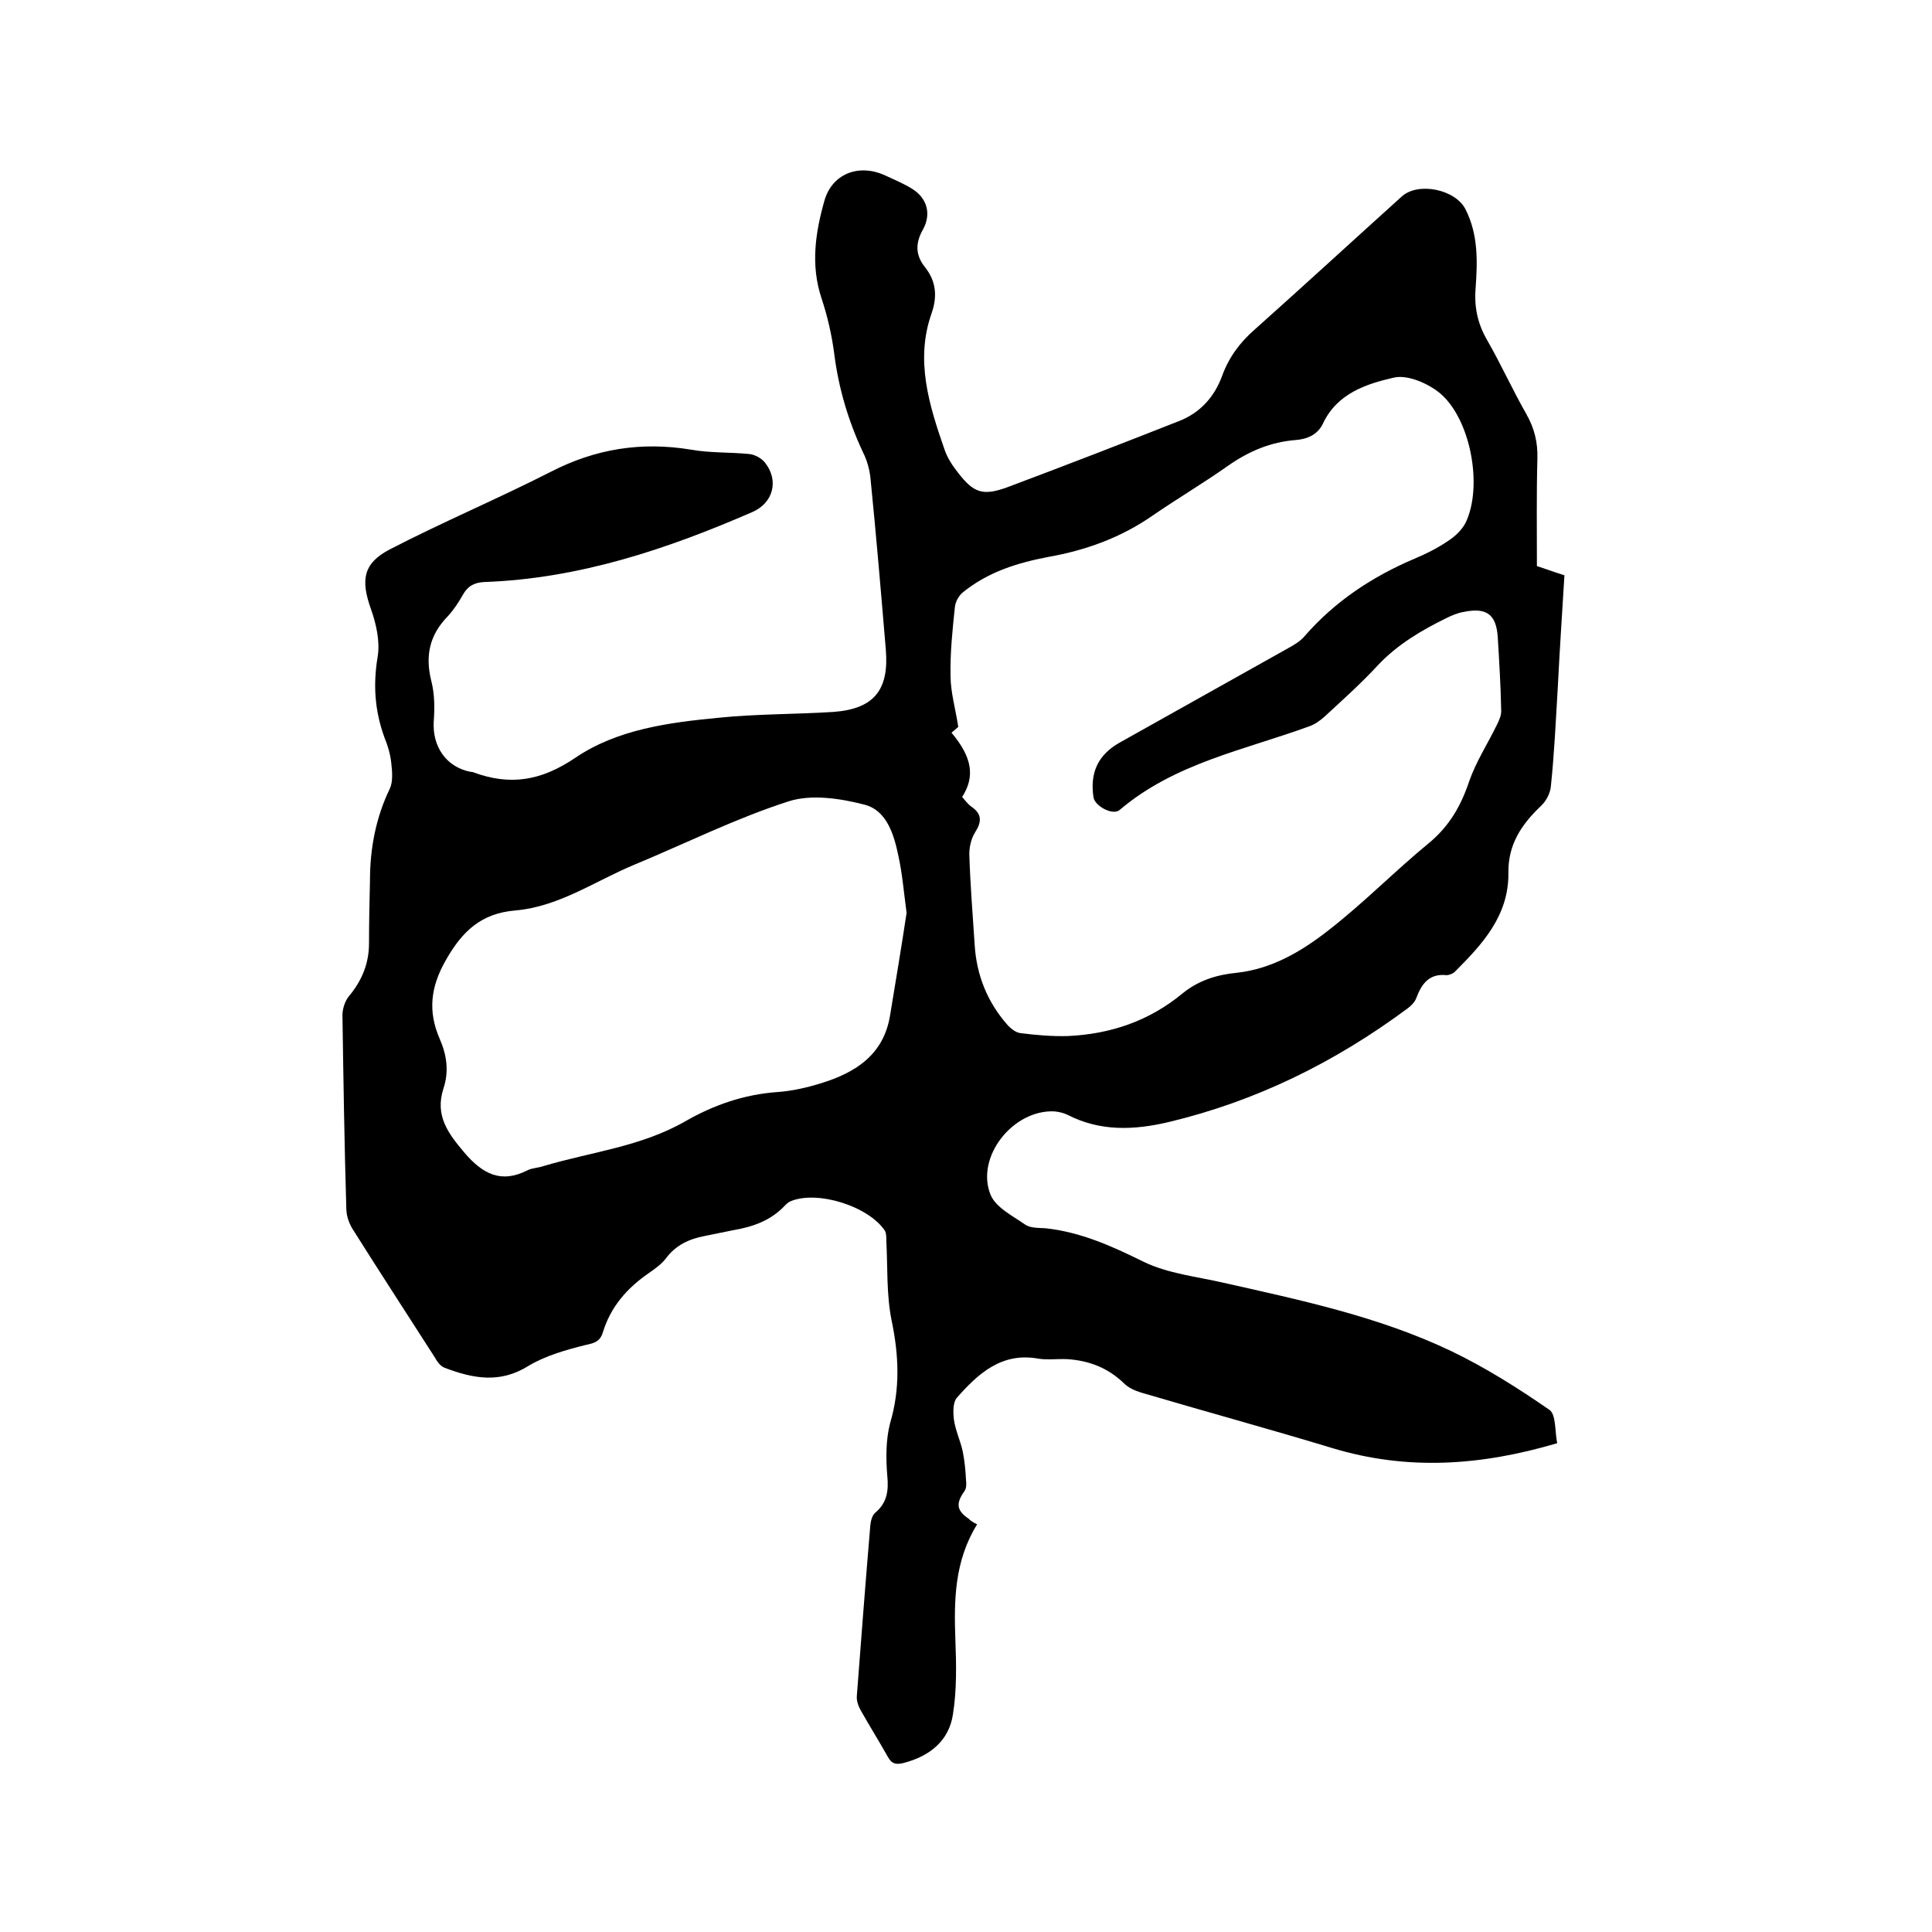 <svg enable-background="new 0 0 400 400" viewBox="0 0 400 400" xmlns="http://www.w3.org/2000/svg"><path d="m202.3 315.6c-4.7 7.6-4.8 15.7-4.5 23.9.2 5.1.3 10.4-.5 15.4-.8 5.5-4.8 8.7-10.2 10.1-1.6.4-2.5.2-3.3-1.3-1.8-3.2-3.8-6.4-5.6-9.6-.5-.9-.9-2-.8-3 .9-11.8 1.8-23.6 2.8-35.4.1-.9.4-2 1-2.5 2.5-2.1 2.8-4.6 2.5-7.7-.3-3.6-.3-7.5.6-10.9 2.1-7.1 1.8-14 .3-21.2-1.1-5.4-.8-11.1-1.1-16.6 0-.7 0-1.5-.3-2-3.4-5.1-14-8.4-19.5-6.1-.5.2-.9.6-1.2.9-2.9 3.1-6.6 4.4-10.7 5.1-2 .4-3.9.8-5.9 1.2-3.2.6-6 1.9-8 4.6-.9 1.2-2.3 2.2-3.6 3.1-4.5 3.1-7.9 7-9.5 12.3-.6 1.9-1.8 2.2-3.7 2.6-4 1-8.2 2.2-11.7 4.3-5.9 3.7-11.5 2.6-17.3.4-.9-.3-1.6-1.3-2.1-2.2-5.7-8.9-11.5-17.8-17.1-26.7-.7-1.2-1.2-2.7-1.2-4.1-.4-13.3-.6-26.7-.8-40 0-1.3.5-2.9 1.3-3.9 2.7-3.2 4.2-6.8 4.2-11 0-4.3.1-8.7.2-13 0-6.6 1.2-13 4.1-19 .7-1.5.5-3.6.3-5.4s-.7-3.5-1.4-5.2c-2-5.5-2.4-10.9-1.4-16.8.5-3.1-.3-6.7-1.4-9.8-2.1-5.9-1.7-9.4 3.8-12.3 11-5.7 22.4-10.5 33.4-16.1 9.3-4.8 18.8-6.3 29.1-4.6 3.9.7 8 .5 12 .9 1.2.1 2.6.9 3.3 1.8 2.9 3.7 1.7 8.3-2.6 10.2-17.7 7.7-35.9 13.8-55.5 14.5-2.2.1-3.5.9-4.5 2.7-.9 1.6-1.9 3.1-3.1 4.4-3.8 3.9-4.7 8.2-3.4 13.4.7 2.7.7 5.6.5 8.4-.3 5.2 2.6 9.4 7.6 10.4.2 0 .4 0 .6.1 7.6 2.8 14 1.8 21.1-3 8.7-5.9 19.3-7.3 29.7-8.3 7.9-.8 15.8-.7 23.7-1.2 8.4-.6 11.6-4.5 10.9-12.9-1-11.9-2-23.8-3.2-35.7-.2-1.7-.7-3.5-1.5-5.1-3.1-6.6-5.1-13.4-6-20.6-.5-3.8-1.4-7.7-2.6-11.3-2.3-6.9-1.3-13.6.6-20.3 1.6-5.5 7-7.6 12.3-5.3 1.9.9 3.9 1.7 5.7 2.8 3.2 1.9 4.2 5.2 2.4 8.5-1.6 2.8-1.6 5.3.4 7.8 2.3 2.9 2.6 6 1.4 9.5-3.5 9.8-.5 19.2 2.7 28.4.6 1.7 1.6 3.2 2.7 4.6 3.3 4.3 5.2 4.9 10.2 3.1 12-4.5 23.9-9.1 35.8-13.8 4.2-1.7 7.1-4.9 8.7-9.2 1.4-3.9 3.7-7 6.8-9.7 10.2-9.1 20.2-18.3 30.4-27.5 3.4-3.1 11.1-1.5 13.2 2.6 2.7 5.3 2.5 10.9 2.1 16.5-.3 4 .5 7.4 2.5 10.8 2.8 4.9 5.2 10.2 8 15.1 1.7 3 2.4 5.9 2.3 9.3-.2 7.3-.1 14.6-.1 22.2 1.9.6 3.7 1.3 5.7 1.9-.5 8-1 15.8-1.4 23.6-.4 6.7-.7 13.3-1.4 20-.1 1.5-1 3.2-2.1 4.2-4 3.8-6.8 8-6.7 13.8.1 8.9-5.4 14.8-11.1 20.5-.4.4-1.2.7-1.7.7-3.7-.4-5.2 1.9-6.3 4.8-.3.8-1.1 1.6-1.8 2.1-15.1 11.2-31.4 19.2-49.4 23.5-7.2 1.7-14.2 2-21-1.5-.8-.4-1.8-.6-2.7-.7-8.6-.4-16.4 9.5-13.2 17.3 1.1 2.6 4.5 4.3 7.1 6.1 1.1.8 2.8.7 4.3.8 7.3.8 13.7 3.7 20.2 6.9 5.1 2.5 11.1 3.1 16.7 4.4 16 3.6 32.1 7 47 14.1 7.1 3.4 13.9 7.7 20.4 12.2 1.4 1 1.1 4.5 1.6 6.9-15.9 4.7-31.1 5.7-46.6 1-13.2-4-26.4-7.6-39.6-11.5-1.3-.4-2.6-1-3.5-1.9-3.3-3.2-7.2-4.7-11.7-5-2-.1-4.1.2-6-.1-7.6-1.4-12.5 3.1-16.9 8.1-.8.9-.8 3-.6 4.5.3 2.2 1.3 4.3 1.8 6.5.4 1.9.6 4 .7 6 .1.8.1 1.7-.3 2.3-1.8 2.5-1.7 4 .8 5.7.5.5 1 .8 1.8 1.2zm-3.1-150.6c.6.7 1.2 1.5 1.9 2 2.2 1.5 2.2 3.1.8 5.3-.9 1.4-1.3 3.4-1.2 5 .2 6.1.7 12.2 1.1 18.4s2.6 11.7 6.7 16.4c.7.8 1.8 1.7 2.8 1.8 3.2.4 6.5.7 9.8.6 8.8-.4 16.8-3.1 23.7-8.8 3.3-2.7 7.1-3.9 11.3-4.3 7.2-.8 13.3-4.4 18.7-8.6 7.4-5.7 13.9-12.4 21.1-18.3 4.2-3.5 6.6-7.7 8.3-12.8 1.4-4 3.8-7.7 5.7-11.6.5-1 1-2.1.9-3.2-.1-5-.4-9.9-.7-14.9-.3-4.8-2.3-6.3-7.1-5.3-1.2.2-2.4.7-3.6 1.3-5.1 2.5-10 5.4-14 9.6-3.5 3.8-7.4 7.3-11.2 10.8-.9.8-2 1.6-3.2 2-13.4 4.9-27.8 7.6-39.2 17.3-1.4 1.2-5.1-.8-5.4-2.6-.8-5.2 1-8.9 5.5-11.4 11.6-6.5 23.2-13 34.8-19.5 1.3-.7 2.6-1.5 3.5-2.6 6.2-7.1 13.9-12.2 22.6-15.9 2.4-1 4.8-2.2 7-3.7 1.4-.9 2.8-2.2 3.6-3.7 3.7-7.5 1.1-21.7-5.4-27-2.5-2-6.7-3.8-9.5-3.1-5.7 1.3-11.7 3.3-14.6 9.5-1.1 2.3-3.2 3.2-5.6 3.4-5.2.4-9.7 2.3-14 5.3-5.1 3.6-10.5 6.8-15.6 10.3-6.6 4.6-13.8 7.2-21.6 8.6-6.4 1.2-12.5 3.1-17.7 7.3-.9.7-1.6 2-1.7 3.1-.5 4.7-1 9.5-.9 14.2 0 3.4 1 6.7 1.6 10.6 0 0-.7.6-1.4 1.2 4.3 5.1 4.9 9.1 2.2 13.3zm-11.5 24c-.6-4.5-.9-8.2-1.7-11.8-.9-4.4-2.4-9.4-7-10.6-5-1.3-11-2.2-15.7-.7-10.9 3.5-21.3 8.7-31.9 13.1-8.2 3.4-15.6 8.7-24.7 9.5-7.1.6-11 4.3-14.4 10.3-3.2 5.6-3.7 10.6-1.3 16.2 1.5 3.4 2 6.8.8 10.4-1.8 5.6 1 9.3 4.4 13.3 3.7 4.3 7.5 6.4 13 3.6 1-.5 2.3-.5 3.4-.9 9.8-2.9 20.1-4 29.2-9.2 5.9-3.4 12.2-5.6 19.1-6.1 3-.2 6.1-.9 9-1.8 7.2-2.2 13.1-5.9 14.4-14.2 1.2-7.2 2.4-14.5 3.4-21.1z"/></svg>